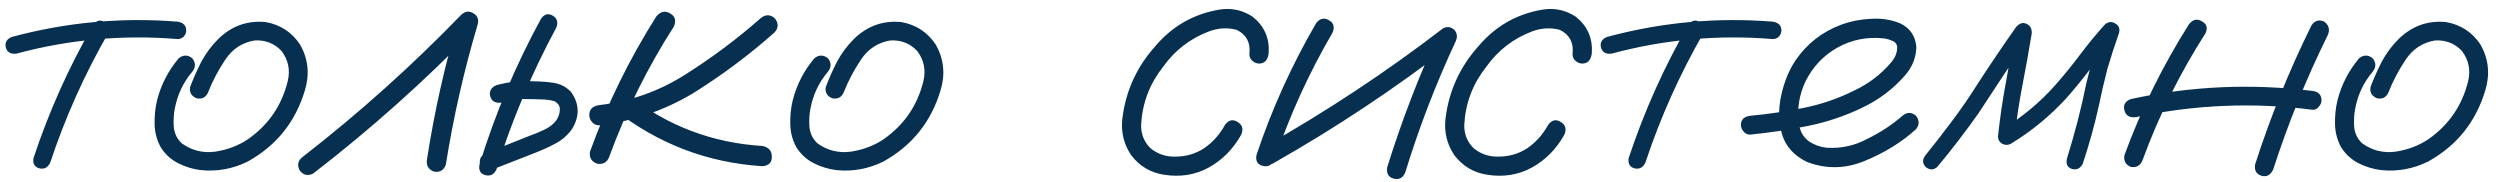 <?xml version="1.0" encoding="UTF-8"?> <svg xmlns="http://www.w3.org/2000/svg" width="275" height="20" viewBox="0 0 275 20" fill="none"><path d="M10.25 2.734C10.615 2.24 11.031 2.135 11.5 2.422C11.995 2.708 12.125 3.125 11.891 3.672C9.286 8.203 7.164 12.943 5.523 17.891C5.263 18.438 4.859 18.646 4.312 18.516C3.792 18.359 3.583 17.982 3.688 17.383C5.38 12.279 7.568 7.396 10.25 2.734ZM19.547 2.383C20.172 2.487 20.484 2.812 20.484 3.359C20.484 3.594 20.393 3.815 20.211 4.023C20.029 4.206 19.807 4.297 19.547 4.297C13.531 3.802 7.62 4.336 1.812 5.898C1.188 5.977 0.797 5.755 0.641 5.234C0.51 4.688 0.732 4.297 1.305 4.062C7.294 2.448 13.375 1.888 19.547 2.383ZM19.664 6.406C20.159 6.016 20.654 6.016 21.148 6.406C21.539 6.901 21.539 7.396 21.148 7.891C20.159 9.062 19.521 10.404 19.234 11.914C19.104 12.565 19.065 13.255 19.117 13.984C19.195 14.713 19.495 15.312 20.016 15.781C21.109 16.562 22.333 16.862 23.688 16.68C25.042 16.471 26.24 16.016 27.281 15.312C29.547 13.724 31.005 11.588 31.656 8.906C31.943 7.682 31.708 6.576 30.953 5.586C30.146 4.753 29.156 4.375 27.984 4.453C26.63 4.688 25.562 5.391 24.781 6.562C24 7.734 23.375 8.919 22.906 10.117C22.672 10.69 22.255 10.925 21.656 10.82C21.057 10.586 20.81 10.169 20.914 9.57C21.279 8.607 21.695 7.669 22.164 6.758C22.659 5.846 23.271 5.026 24 4.297C25.458 2.865 27.19 2.24 29.195 2.422C30.836 2.708 32.112 3.542 33.023 4.922C33.909 6.51 34.078 8.19 33.531 9.961C32.49 13.425 30.393 16.029 27.242 17.773C25.602 18.581 23.883 18.893 22.086 18.711C21.227 18.607 20.406 18.359 19.625 17.969C18.844 17.578 18.206 17.005 17.711 16.25C17.268 15.469 17.034 14.622 17.008 13.711C16.982 12.773 17.073 11.875 17.281 11.016C17.724 9.297 18.518 7.76 19.664 6.406ZM34.43 19.102C33.831 19.388 33.336 19.258 32.945 18.711C32.659 18.112 32.789 17.617 33.336 17.227C39.508 12.435 45.315 7.227 50.758 1.602C51.175 1.237 51.604 1.185 52.047 1.445C52.516 1.706 52.685 2.109 52.555 2.656C51.044 7.734 49.872 12.891 49.039 18.125C48.805 18.75 48.362 18.997 47.711 18.867C47.112 18.633 46.865 18.19 46.969 17.539C47.776 12.305 48.935 7.148 50.445 2.07C51.07 2.435 51.682 2.799 52.281 3.164C46.708 8.919 40.758 14.232 34.43 19.102ZM59.508 2.07C59.872 1.549 60.302 1.432 60.797 1.719C61.292 2.005 61.422 2.448 61.188 3.047C58.505 8.021 56.318 13.203 54.625 18.594C54.365 19.193 53.948 19.414 53.375 19.258C52.828 19.102 52.62 18.711 52.75 18.086C54.469 12.513 56.721 7.174 59.508 2.07ZM55.133 11.289C54.482 11.367 54.078 11.133 53.922 10.586C53.792 10.039 54.013 9.635 54.586 9.375C55.341 9.167 56.109 9.023 56.891 8.945C57.49 8.893 58.075 8.893 58.648 8.945C59.378 8.945 60.107 8.997 60.836 9.102C61.591 9.206 62.242 9.531 62.789 10.078C63.753 11.406 63.792 12.787 62.906 14.219C62.411 14.896 61.812 15.417 61.109 15.781C60.432 16.146 59.729 16.471 59 16.758C57.333 17.409 55.667 18.06 54 18.711C53.427 18.815 53.023 18.594 52.789 18.047C52.711 17.448 52.945 17.044 53.492 16.836C55.107 16.185 56.708 15.547 58.297 14.922C58.818 14.74 59.352 14.518 59.898 14.258C60.445 13.997 60.875 13.659 61.188 13.242C61.474 12.825 61.604 12.383 61.578 11.914C61.552 11.602 61.357 11.341 60.992 11.133C60.55 11.003 60.068 10.938 59.547 10.938C59 10.912 58.453 10.898 57.906 10.898C57.49 10.872 57.073 10.885 56.656 10.938C56.682 10.938 56.604 10.95 56.422 10.977C56.292 11.003 56.148 11.029 55.992 11.055C55.706 11.133 55.419 11.211 55.133 11.289ZM72.203 1.797C72.672 1.25 73.18 1.146 73.727 1.484C74.273 1.797 74.404 2.279 74.117 2.93C71.227 7.435 68.857 12.213 67.008 17.266C66.773 17.865 66.331 18.112 65.68 18.008C65.055 17.773 64.794 17.331 64.898 16.68C66.799 11.445 69.234 6.484 72.203 1.797ZM83.688 1.992C84.208 1.576 84.716 1.576 85.211 1.992C85.654 2.539 85.654 3.06 85.211 3.555C82.398 6.055 79.378 8.307 76.148 10.312C72.971 12.188 69.56 13.346 65.914 13.789C65.602 13.789 65.341 13.672 65.133 13.438C64.924 13.203 64.82 12.943 64.82 12.656C64.82 12.031 65.185 11.667 65.914 11.562C69.378 11.146 72.555 10.013 75.445 8.164C78.362 6.315 81.109 4.258 83.688 1.992ZM67.594 12.07C67.177 11.55 67.177 11.029 67.594 10.508C68.115 10.091 68.635 10.091 69.156 10.508C73.479 13.867 78.375 15.716 83.844 16.055C84.547 16.185 84.898 16.576 84.898 17.227C84.924 17.878 84.573 18.229 83.844 18.281C77.802 17.891 72.385 15.82 67.594 12.07ZM89.586 6.406C90.081 6.016 90.576 6.016 91.07 6.406C91.461 6.901 91.461 7.396 91.07 7.891C90.081 9.062 89.443 10.404 89.156 11.914C89.026 12.565 88.987 13.255 89.039 13.984C89.117 14.713 89.417 15.312 89.938 15.781C91.031 16.562 92.255 16.862 93.609 16.68C94.963 16.471 96.162 16.016 97.203 15.312C99.469 13.724 100.927 11.588 101.578 8.906C101.865 7.682 101.63 6.576 100.875 5.586C100.068 4.753 99.078 4.375 97.906 4.453C96.552 4.688 95.484 5.391 94.703 6.562C93.922 7.734 93.297 8.919 92.828 10.117C92.594 10.69 92.177 10.925 91.578 10.82C90.979 10.586 90.732 10.169 90.836 9.57C91.201 8.607 91.617 7.669 92.086 6.758C92.581 5.846 93.193 5.026 93.922 4.297C95.38 2.865 97.112 2.24 99.117 2.422C100.758 2.708 102.034 3.542 102.945 4.922C103.831 6.51 104 8.19 103.453 9.961C102.411 13.425 100.315 16.029 97.164 17.773C95.523 18.581 93.805 18.893 92.008 18.711C91.148 18.607 90.328 18.359 89.547 17.969C88.766 17.578 88.128 17.005 87.633 16.25C87.19 15.469 86.956 14.622 86.93 13.711C86.904 12.773 86.995 11.875 87.203 11.016C87.646 9.297 88.44 7.76 89.586 6.406ZM139.547 5.898C139.443 6.628 139.091 6.992 138.492 6.992C138.232 6.992 137.984 6.888 137.75 6.68C137.516 6.471 137.411 6.211 137.438 5.898C137.568 4.674 137.099 3.802 136.031 3.281C135.042 3.021 134.039 3.073 133.023 3.438C130.94 4.219 129.247 5.521 127.945 7.344C126.461 9.219 125.654 11.341 125.523 13.711C125.497 14.727 125.836 15.586 126.539 16.289C127.32 16.94 128.232 17.253 129.273 17.227C130.471 17.227 131.539 16.914 132.477 16.289C133.414 15.638 134.169 14.792 134.742 13.75C135.133 13.203 135.589 13.086 136.109 13.398C136.656 13.711 136.799 14.18 136.539 14.805C135.654 16.393 134.456 17.604 132.945 18.438C131.461 19.245 129.82 19.505 128.023 19.219C126.539 18.984 125.341 18.268 124.43 17.07C123.622 15.872 123.297 14.544 123.453 13.086C123.818 10.039 125.029 7.37 127.086 5.078C128.961 2.865 131.318 1.523 134.156 1.055C135.458 0.846 136.669 1.107 137.789 1.836C139.091 2.878 139.677 4.232 139.547 5.898ZM144.781 2.539C145.198 2.018 145.667 1.914 146.188 2.227C146.708 2.513 146.839 2.969 146.578 3.594C143.974 8.047 141.852 12.708 140.211 17.578C139.898 18.177 139.456 18.398 138.883 18.242C138.31 18.086 138.089 17.682 138.219 17.031C139.911 11.979 142.099 7.148 144.781 2.539ZM139.977 18.008C139.352 18.242 138.883 18.099 138.57 17.578C138.284 17.057 138.401 16.602 138.922 16.211C145.849 12.305 152.451 7.943 158.727 3.125C159.169 2.891 159.586 2.943 159.977 3.281C160.289 3.646 160.341 4.062 160.133 4.531C157.945 9.219 156.096 14.023 154.586 18.945C154.326 19.57 153.896 19.805 153.297 19.648C152.724 19.492 152.49 19.076 152.594 18.398C154.182 13.294 156.096 8.32 158.336 3.477C158.805 3.945 159.273 4.414 159.742 4.883C153.466 9.727 146.878 14.102 139.977 18.008ZM175.094 5.898C174.99 6.628 174.638 6.992 174.039 6.992C173.779 6.992 173.531 6.888 173.297 6.68C173.062 6.471 172.958 6.211 172.984 5.898C173.115 4.674 172.646 3.802 171.578 3.281C170.589 3.021 169.586 3.073 168.57 3.438C166.487 4.219 164.794 5.521 163.492 7.344C162.008 9.219 161.201 11.341 161.07 13.711C161.044 14.727 161.383 15.586 162.086 16.289C162.867 16.94 163.779 17.253 164.82 17.227C166.018 17.227 167.086 16.914 168.023 16.289C168.961 15.638 169.716 14.792 170.289 13.75C170.68 13.203 171.135 13.086 171.656 13.398C172.203 13.711 172.346 14.18 172.086 14.805C171.201 16.393 170.003 17.604 168.492 18.438C167.008 19.245 165.367 19.505 163.57 19.219C162.086 18.984 160.888 18.268 159.977 17.07C159.169 15.872 158.844 14.544 159 13.086C159.365 10.039 160.576 7.37 162.633 5.078C164.508 2.865 166.865 1.523 169.703 1.055C171.005 0.846 172.216 1.107 173.336 1.836C174.638 2.878 175.224 4.232 175.094 5.898ZM185.719 2.734C186.083 2.24 186.5 2.135 186.969 2.422C187.464 2.708 187.594 3.125 187.359 3.672C184.755 8.203 182.633 12.943 180.992 17.891C180.732 18.438 180.328 18.646 179.781 18.516C179.26 18.359 179.052 17.982 179.156 17.383C180.849 12.279 183.036 7.396 185.719 2.734ZM195.016 2.383C195.641 2.487 195.953 2.812 195.953 3.359C195.953 3.594 195.862 3.815 195.68 4.023C195.497 4.206 195.276 4.297 195.016 4.297C189 3.802 183.089 4.336 177.281 5.898C176.656 5.977 176.266 5.755 176.109 5.234C175.979 4.688 176.201 4.297 176.773 4.062C182.763 2.448 188.844 1.888 195.016 2.383ZM192.555 14.805C192.268 14.831 192.021 14.727 191.812 14.492C191.604 14.258 191.5 14.01 191.5 13.75C191.5 13.151 191.852 12.812 192.555 12.734C194.482 12.552 196.422 12.266 198.375 11.875C200.328 11.484 202.19 10.846 203.961 9.961C205.523 9.232 206.865 8.216 207.984 6.914C208.479 6.367 208.714 5.755 208.688 5.078C208.609 4.766 208.401 4.557 208.062 4.453C207.75 4.323 207.451 4.245 207.164 4.219C205.341 4.036 203.661 4.375 202.125 5.234C200.589 6.094 199.417 7.331 198.609 8.945C197.88 10.482 197.646 12.083 197.906 13.75C198.036 14.531 198.414 15.143 199.039 15.586C199.612 15.95 200.237 16.172 200.914 16.25C202.503 16.354 204 16.029 205.406 15.273C206.812 14.596 208.102 13.75 209.273 12.734C209.768 12.318 210.263 12.318 210.758 12.734C211.148 13.229 211.148 13.724 210.758 14.219C209.169 15.651 207.294 16.81 205.133 17.695C202.997 18.581 200.875 18.62 198.766 17.812C197.359 17.135 196.448 16.133 196.031 14.805C195.641 13.477 195.602 12.07 195.914 10.586C196.227 9.102 196.747 7.799 197.477 6.68C198.753 4.805 200.458 3.477 202.594 2.695C203.583 2.331 204.651 2.122 205.797 2.07C206.969 1.992 208.049 2.161 209.039 2.578C210.107 3.099 210.693 3.958 210.797 5.156C210.771 6.276 210.393 7.279 209.664 8.164C208.31 9.753 206.682 10.99 204.781 11.875C202.88 12.787 200.888 13.45 198.805 13.867C196.721 14.284 194.638 14.596 192.555 14.805ZM213.102 18.359C212.685 18.724 212.255 18.724 211.812 18.359C211.448 17.943 211.448 17.513 211.812 17.07C212.776 15.872 213.727 14.648 214.664 13.398C215.706 12.018 216.682 10.599 217.594 9.141C218.948 7.057 220.341 5 221.773 2.969C222.138 2.552 222.516 2.435 222.906 2.617C223.323 2.799 223.518 3.151 223.492 3.672C223.18 5.573 222.841 7.461 222.477 9.336C222.112 11.211 221.826 13.099 221.617 15C221.148 14.74 220.693 14.479 220.25 14.219C222.438 12.891 224.378 11.276 226.07 9.375C227.034 8.281 227.945 7.161 228.805 6.016C229.664 4.87 230.576 3.763 231.539 2.695C231.904 2.383 232.281 2.344 232.672 2.578C233.062 2.786 233.206 3.125 233.102 3.594C232.633 4.922 232.203 6.25 231.812 7.578C231.448 8.984 231.122 10.391 230.836 11.797C230.367 13.88 229.794 15.938 229.117 17.969C228.857 18.516 228.466 18.724 227.945 18.594C227.424 18.438 227.229 18.06 227.359 17.461C227.776 16.107 228.167 14.74 228.531 13.359C228.896 11.953 229.221 10.534 229.508 9.102C230.003 7.07 230.602 5.078 231.305 3.125C231.826 3.411 232.346 3.711 232.867 4.023C231.878 5.117 230.94 6.25 230.055 7.422C229.169 8.594 228.245 9.727 227.281 10.82C225.484 12.773 223.453 14.44 221.188 15.82C220.875 15.977 220.562 15.977 220.25 15.82C219.938 15.638 219.781 15.365 219.781 15C219.99 13.021 220.276 11.055 220.641 9.102C221.005 7.122 221.357 5.156 221.695 3.203C222.268 3.438 222.828 3.672 223.375 3.906C222.411 5.26 221.474 6.628 220.562 8.008C219.599 9.492 218.622 10.977 217.633 12.461C216.201 14.492 214.69 16.458 213.102 18.359ZM240.797 2.656C241.214 2.135 241.682 2.031 242.203 2.344C242.75 2.63 242.88 3.073 242.594 3.672C239.781 8.073 237.477 12.721 235.68 17.617C235.445 18.216 235.016 18.463 234.391 18.359C233.818 18.125 233.583 17.695 233.688 17.07C235.536 12.018 237.906 7.214 240.797 2.656ZM254.273 2.773C254.638 2.253 255.107 2.122 255.68 2.383C256.174 2.773 256.305 3.255 256.07 3.828C253.701 8.62 251.695 13.555 250.055 18.633C249.768 19.258 249.339 19.492 248.766 19.336C248.193 19.154 247.958 18.737 248.062 18.086C249.755 12.825 251.826 7.721 254.273 2.773ZM254.352 10C255.029 10.078 255.367 10.43 255.367 11.055C255.367 11.289 255.263 11.523 255.055 11.758C254.872 11.992 254.638 12.096 254.352 12.07C247.841 11.237 241.37 11.51 234.938 12.891C234.26 12.969 233.844 12.721 233.688 12.148C233.531 11.55 233.766 11.133 234.391 10.898C240.979 9.466 247.633 9.167 254.352 10ZM259.508 6.406C260.003 6.016 260.497 6.016 260.992 6.406C261.383 6.901 261.383 7.396 260.992 7.891C260.003 9.062 259.365 10.404 259.078 11.914C258.948 12.565 258.909 13.255 258.961 13.984C259.039 14.713 259.339 15.312 259.859 15.781C260.953 16.562 262.177 16.862 263.531 16.68C264.885 16.471 266.083 16.016 267.125 15.312C269.391 13.724 270.849 11.588 271.5 8.906C271.786 7.682 271.552 6.576 270.797 5.586C269.99 4.753 269 4.375 267.828 4.453C266.474 4.688 265.406 5.391 264.625 6.562C263.844 7.734 263.219 8.919 262.75 10.117C262.516 10.69 262.099 10.925 261.5 10.82C260.901 10.586 260.654 10.169 260.758 9.57C261.122 8.607 261.539 7.669 262.008 6.758C262.503 5.846 263.115 5.026 263.844 4.297C265.302 2.865 267.034 2.24 269.039 2.422C270.68 2.708 271.956 3.542 272.867 4.922C273.753 6.51 273.922 8.19 273.375 9.961C272.333 13.425 270.237 16.029 267.086 17.773C265.445 18.581 263.727 18.893 261.93 18.711C261.07 18.607 260.25 18.359 259.469 17.969C258.688 17.578 258.049 17.005 257.555 16.25C257.112 15.469 256.878 14.622 256.852 13.711C256.826 12.773 256.917 11.875 257.125 11.016C257.568 9.297 258.362 7.76 259.508 6.406Z" fill="#072F50"></path></svg> 